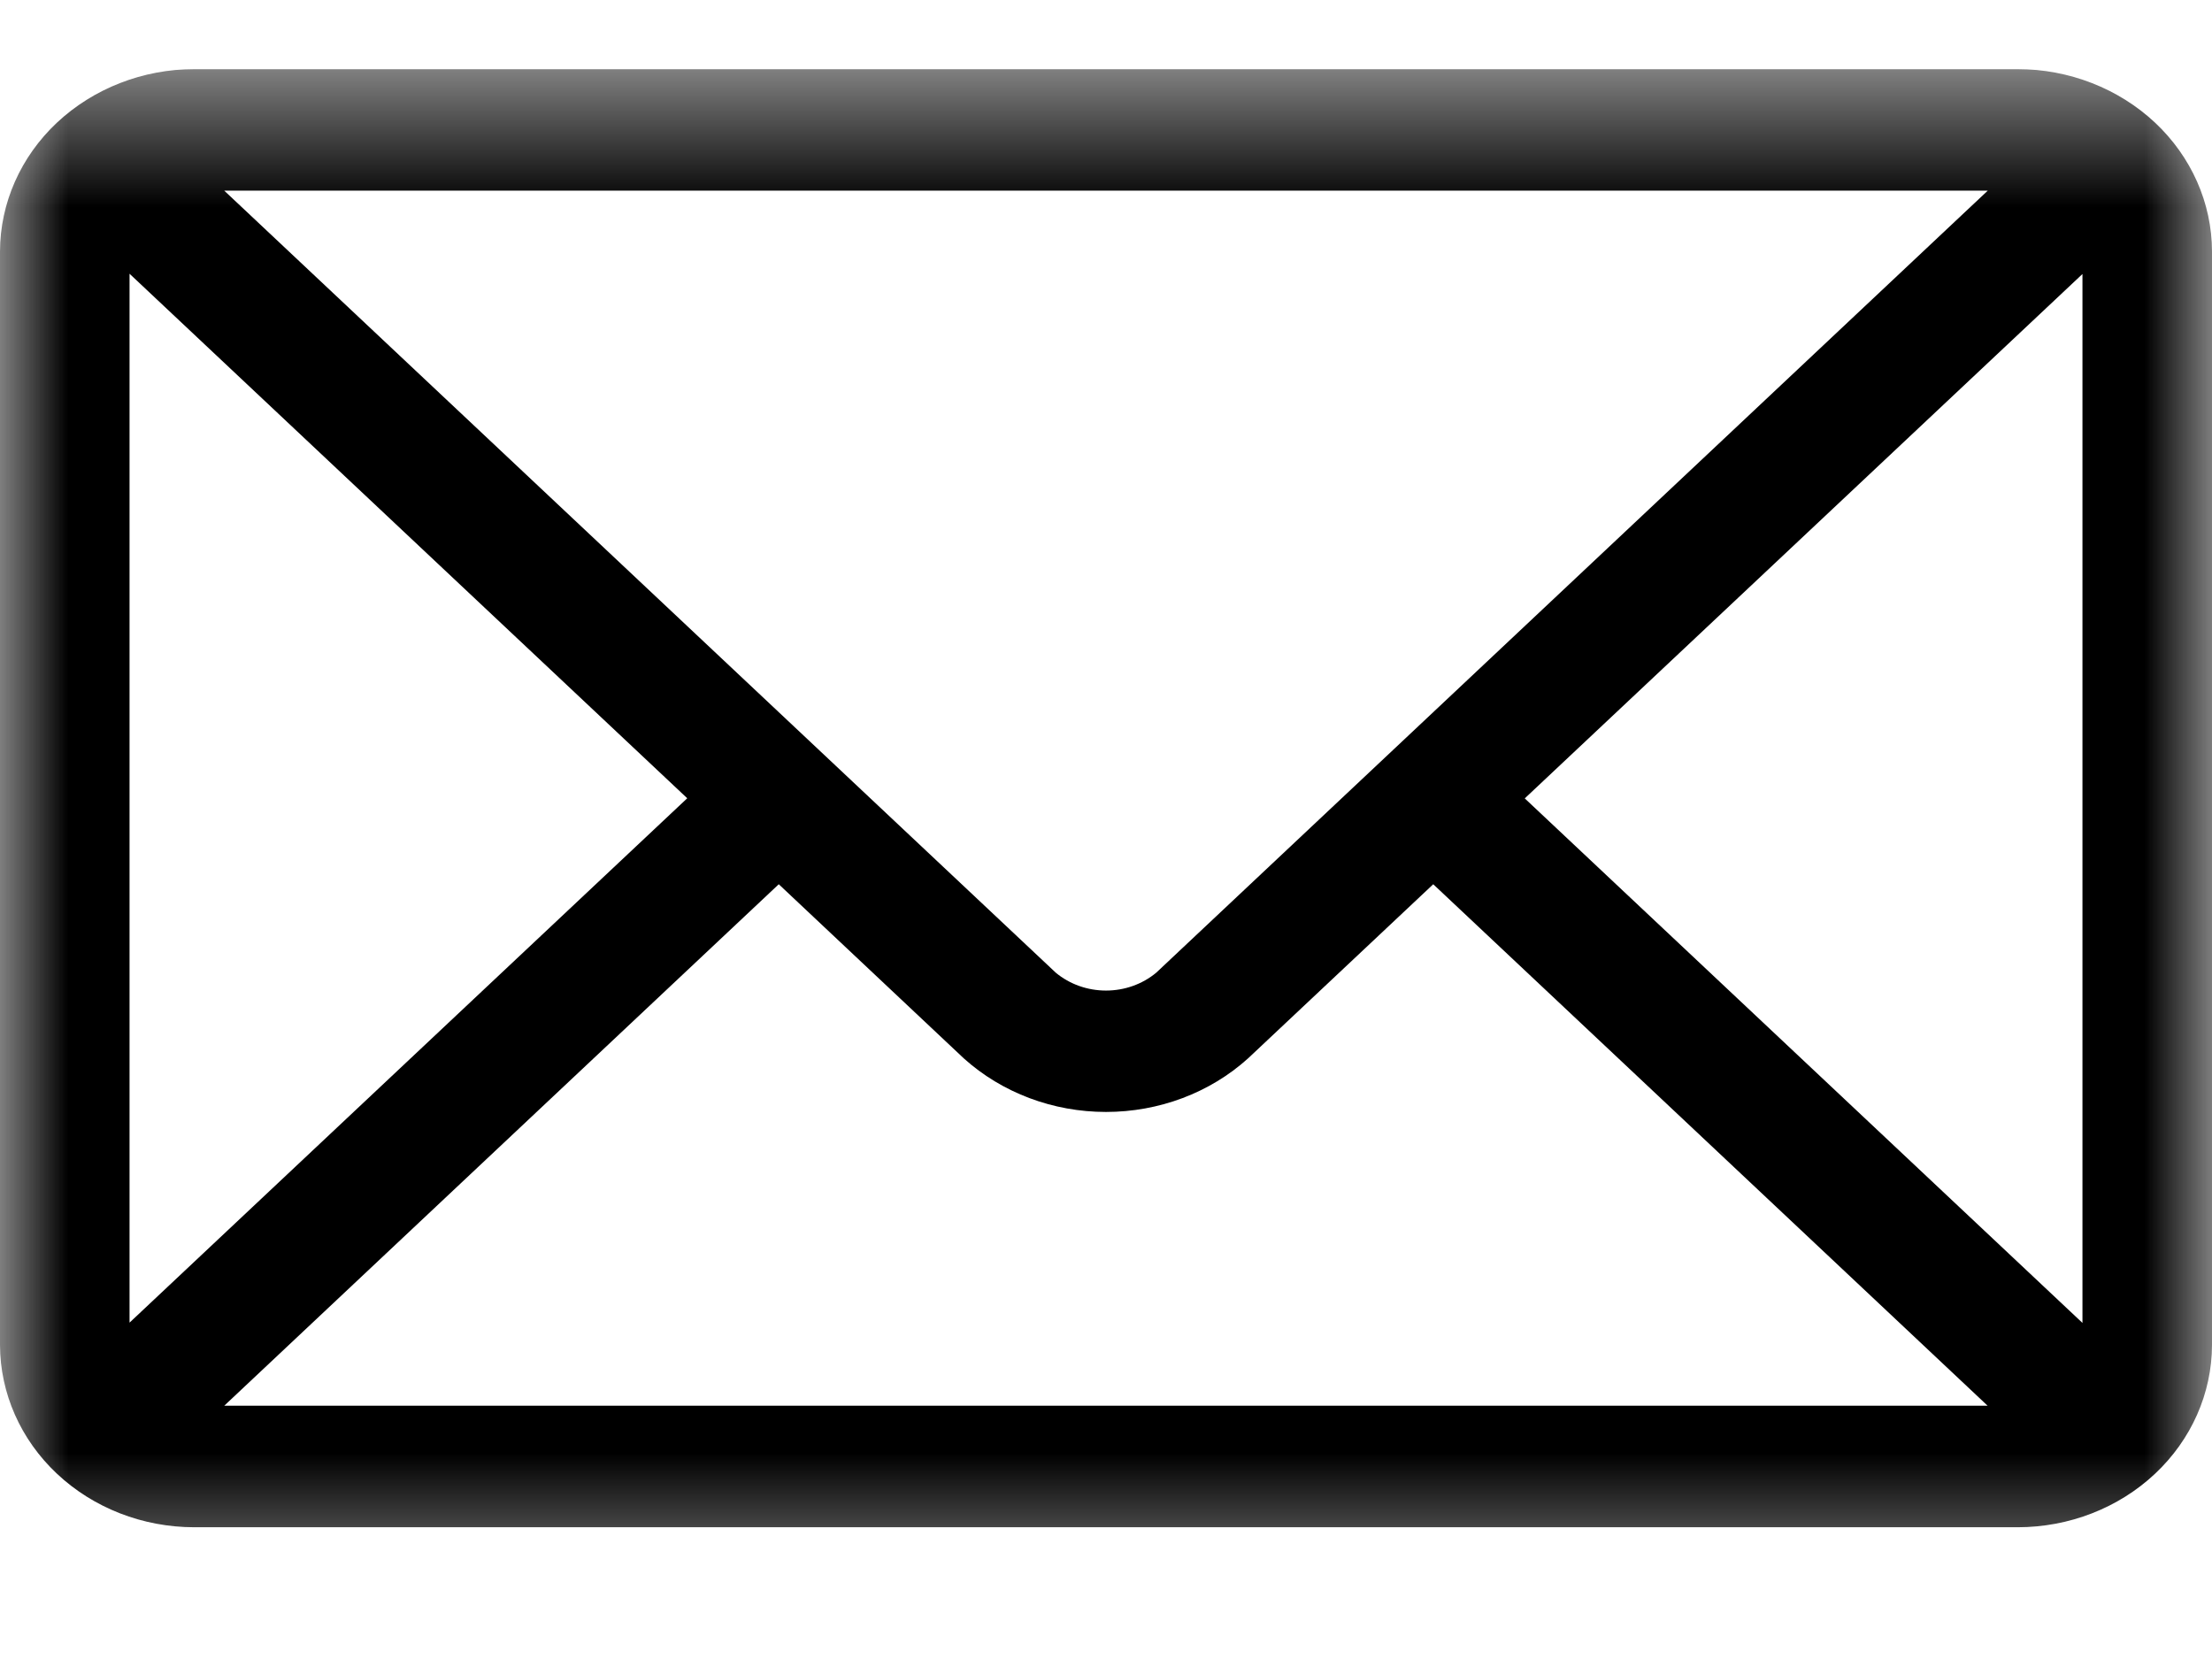 <svg width="16" height="12" viewBox="0 0 16 12" fill="none" xmlns="http://www.w3.org/2000/svg">
<g clip-path="url(#clip0_68_1409)">
<mask id="mask0_68_1409" style="mask-type:luminance" maskUnits="userSpaceOnUse" x="0" y="0" width="16" height="12">
<path d="M16 0.5H0V11.5H16V0.5Z" fill="white"/>
</mask>
<g mask="url(#mask0_68_1409)">
<path d="M14.594 0.5H1.406C1.033 0.5 0.676 0.64 0.412 0.887C0.149 1.134 0.001 1.469 0 1.818V9.729C0.001 10.078 0.149 10.413 0.412 10.66C0.676 10.908 1.033 11.047 1.406 11.047H14.594C14.966 11.047 15.324 10.908 15.588 10.66C15.851 10.413 15.999 10.078 16 9.729V1.818C15.999 1.469 15.851 1.134 15.588 0.887C15.324 0.64 14.966 0.5 14.594 0.5ZM14.378 1.379L8.363 7.036C8.263 7.119 8.134 7.165 8 7.165C7.866 7.165 7.737 7.119 7.637 7.036L1.622 1.379H14.378ZM0.937 9.567V1.98L4.971 5.774L0.937 9.567ZM1.622 10.168L5.633 6.396L6.972 7.656C7.249 7.905 7.617 8.043 8 8.043C8.383 8.043 8.751 7.905 9.027 7.656L10.367 6.396L14.377 10.168H1.622ZM15.063 9.569L11.029 5.775L15.063 1.982V9.569Z" fill="black"/>
</g>
</g>
<defs>
<clipPath id="clip0_68_1409">
<rect width="16" height="11" fill="white" transform="translate(0 0.5)"/>
</clipPath>
</defs>
</svg>

